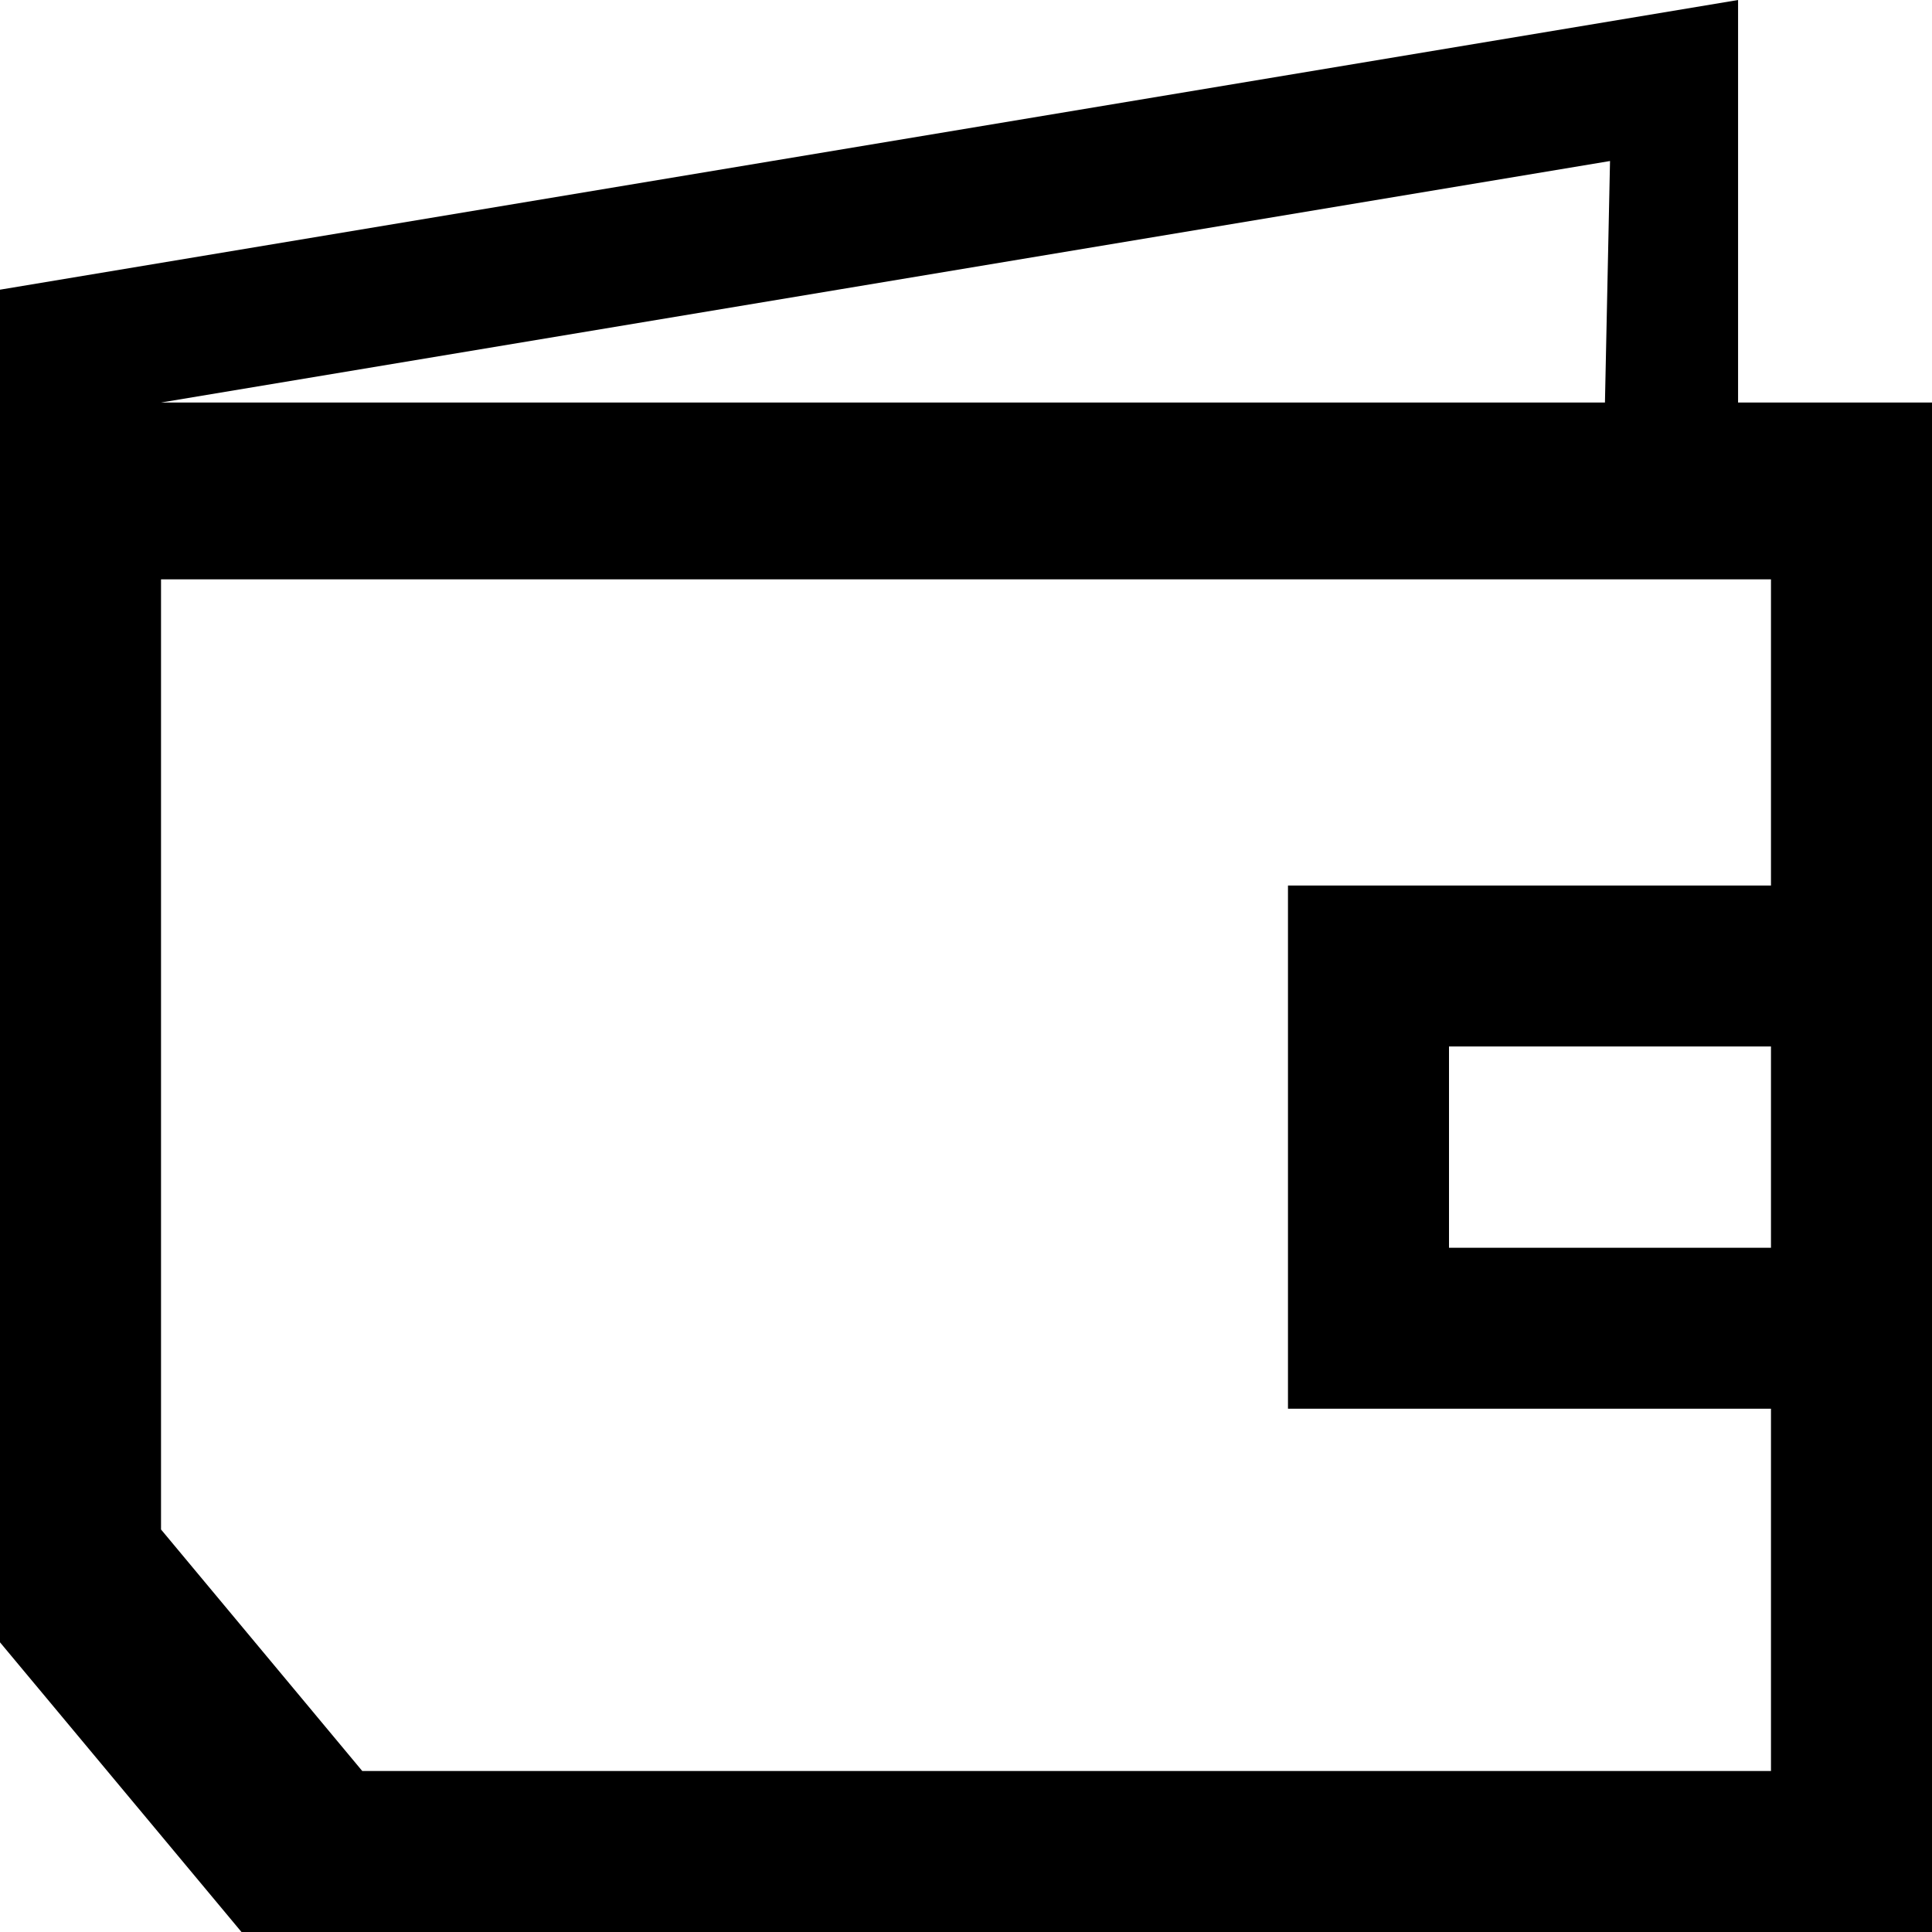 <svg width="32" height="32" viewBox="0 0 32 32" fill="none" xmlns="http://www.w3.org/2000/svg">
<path d="M32 32V6.667H28.788V0L-2.54313e-06 4.798V27.202L4 32H32ZM29.333 20.667H24V17.333H29.333V20.667ZM26.667 2.667L26.583 6.667H10.667H2.667L26.667 2.667ZM2.667 9.596H29.333L29.333 14.667H21.333V23.333H29.333V29.333H6L2.667 25.333L2.667 9.596Z" fill="black"/>
</svg>

